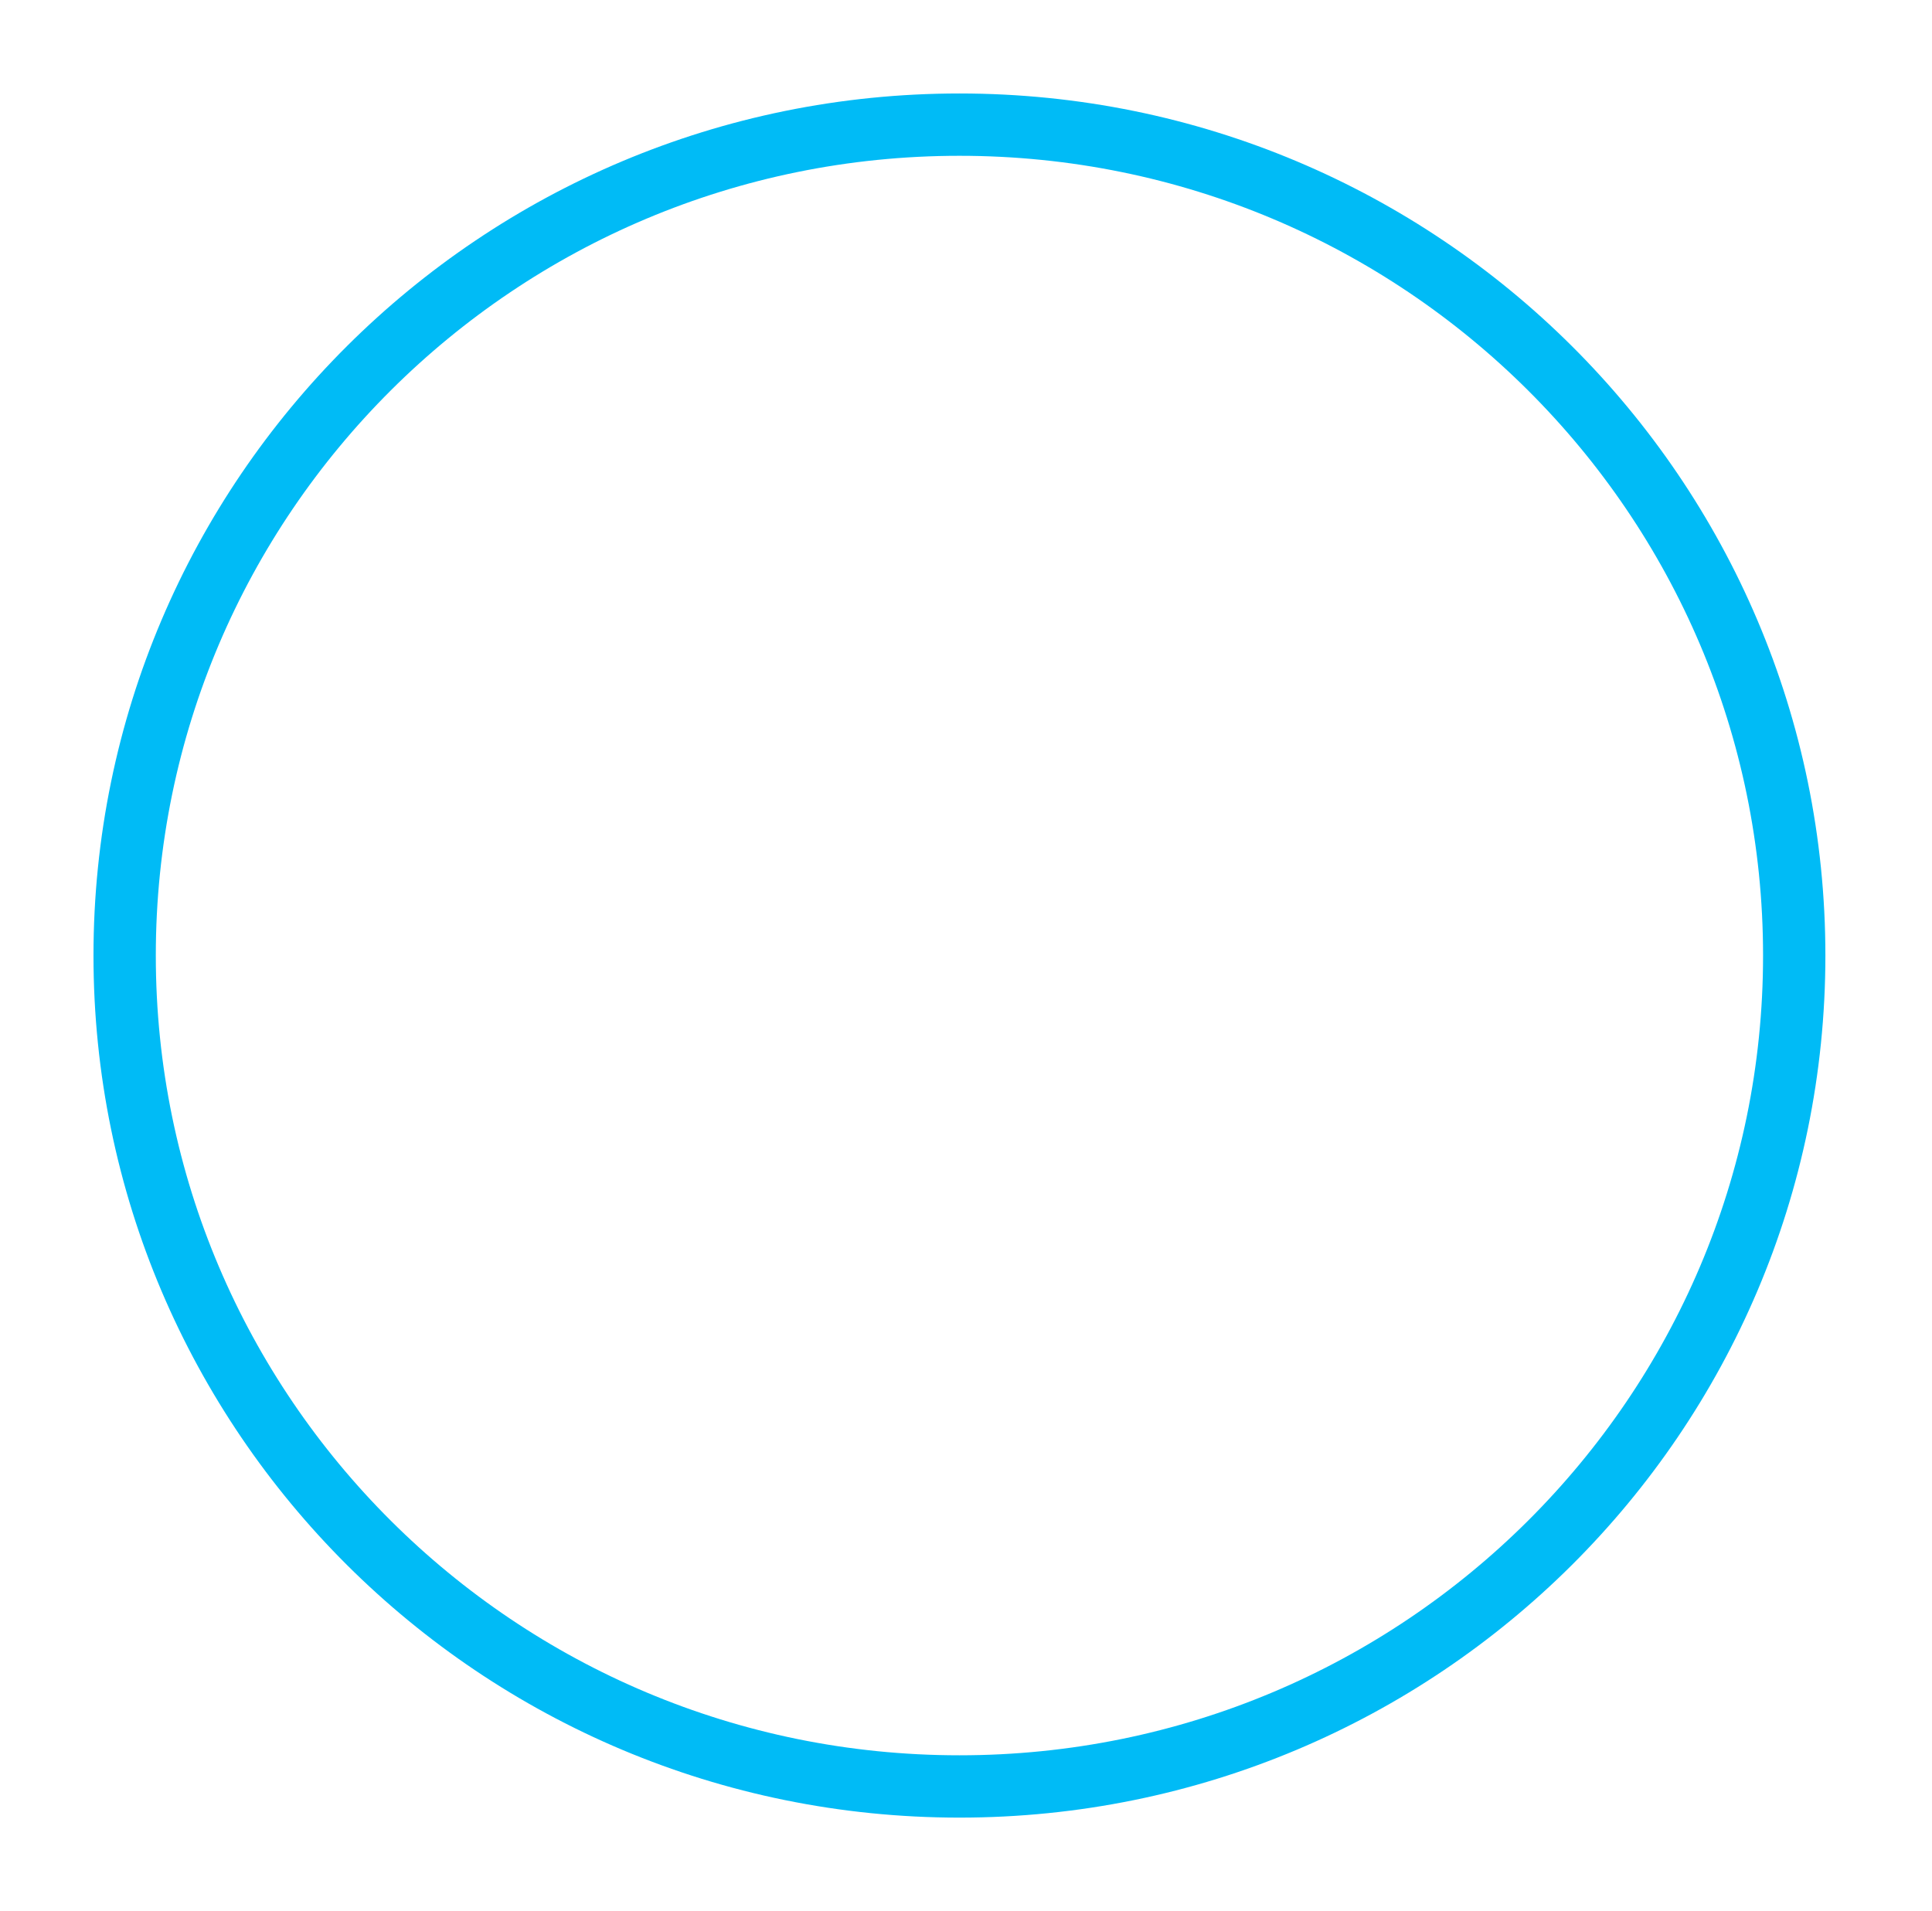 <?xml version="1.0" encoding="UTF-8"?> <svg xmlns="http://www.w3.org/2000/svg" width="93" height="92" viewBox="0 0 93 92" fill="none"> <path d="M6 46C6 68.069 23.968 86 46.184 86C68.4 86 86.368 68.069 86.368 46C86.368 23.931 68.4 6 46.184 6C23.968 6 6 23.931 6 46Z" stroke="#00BBF6" stroke-width="3"></path> </svg> 